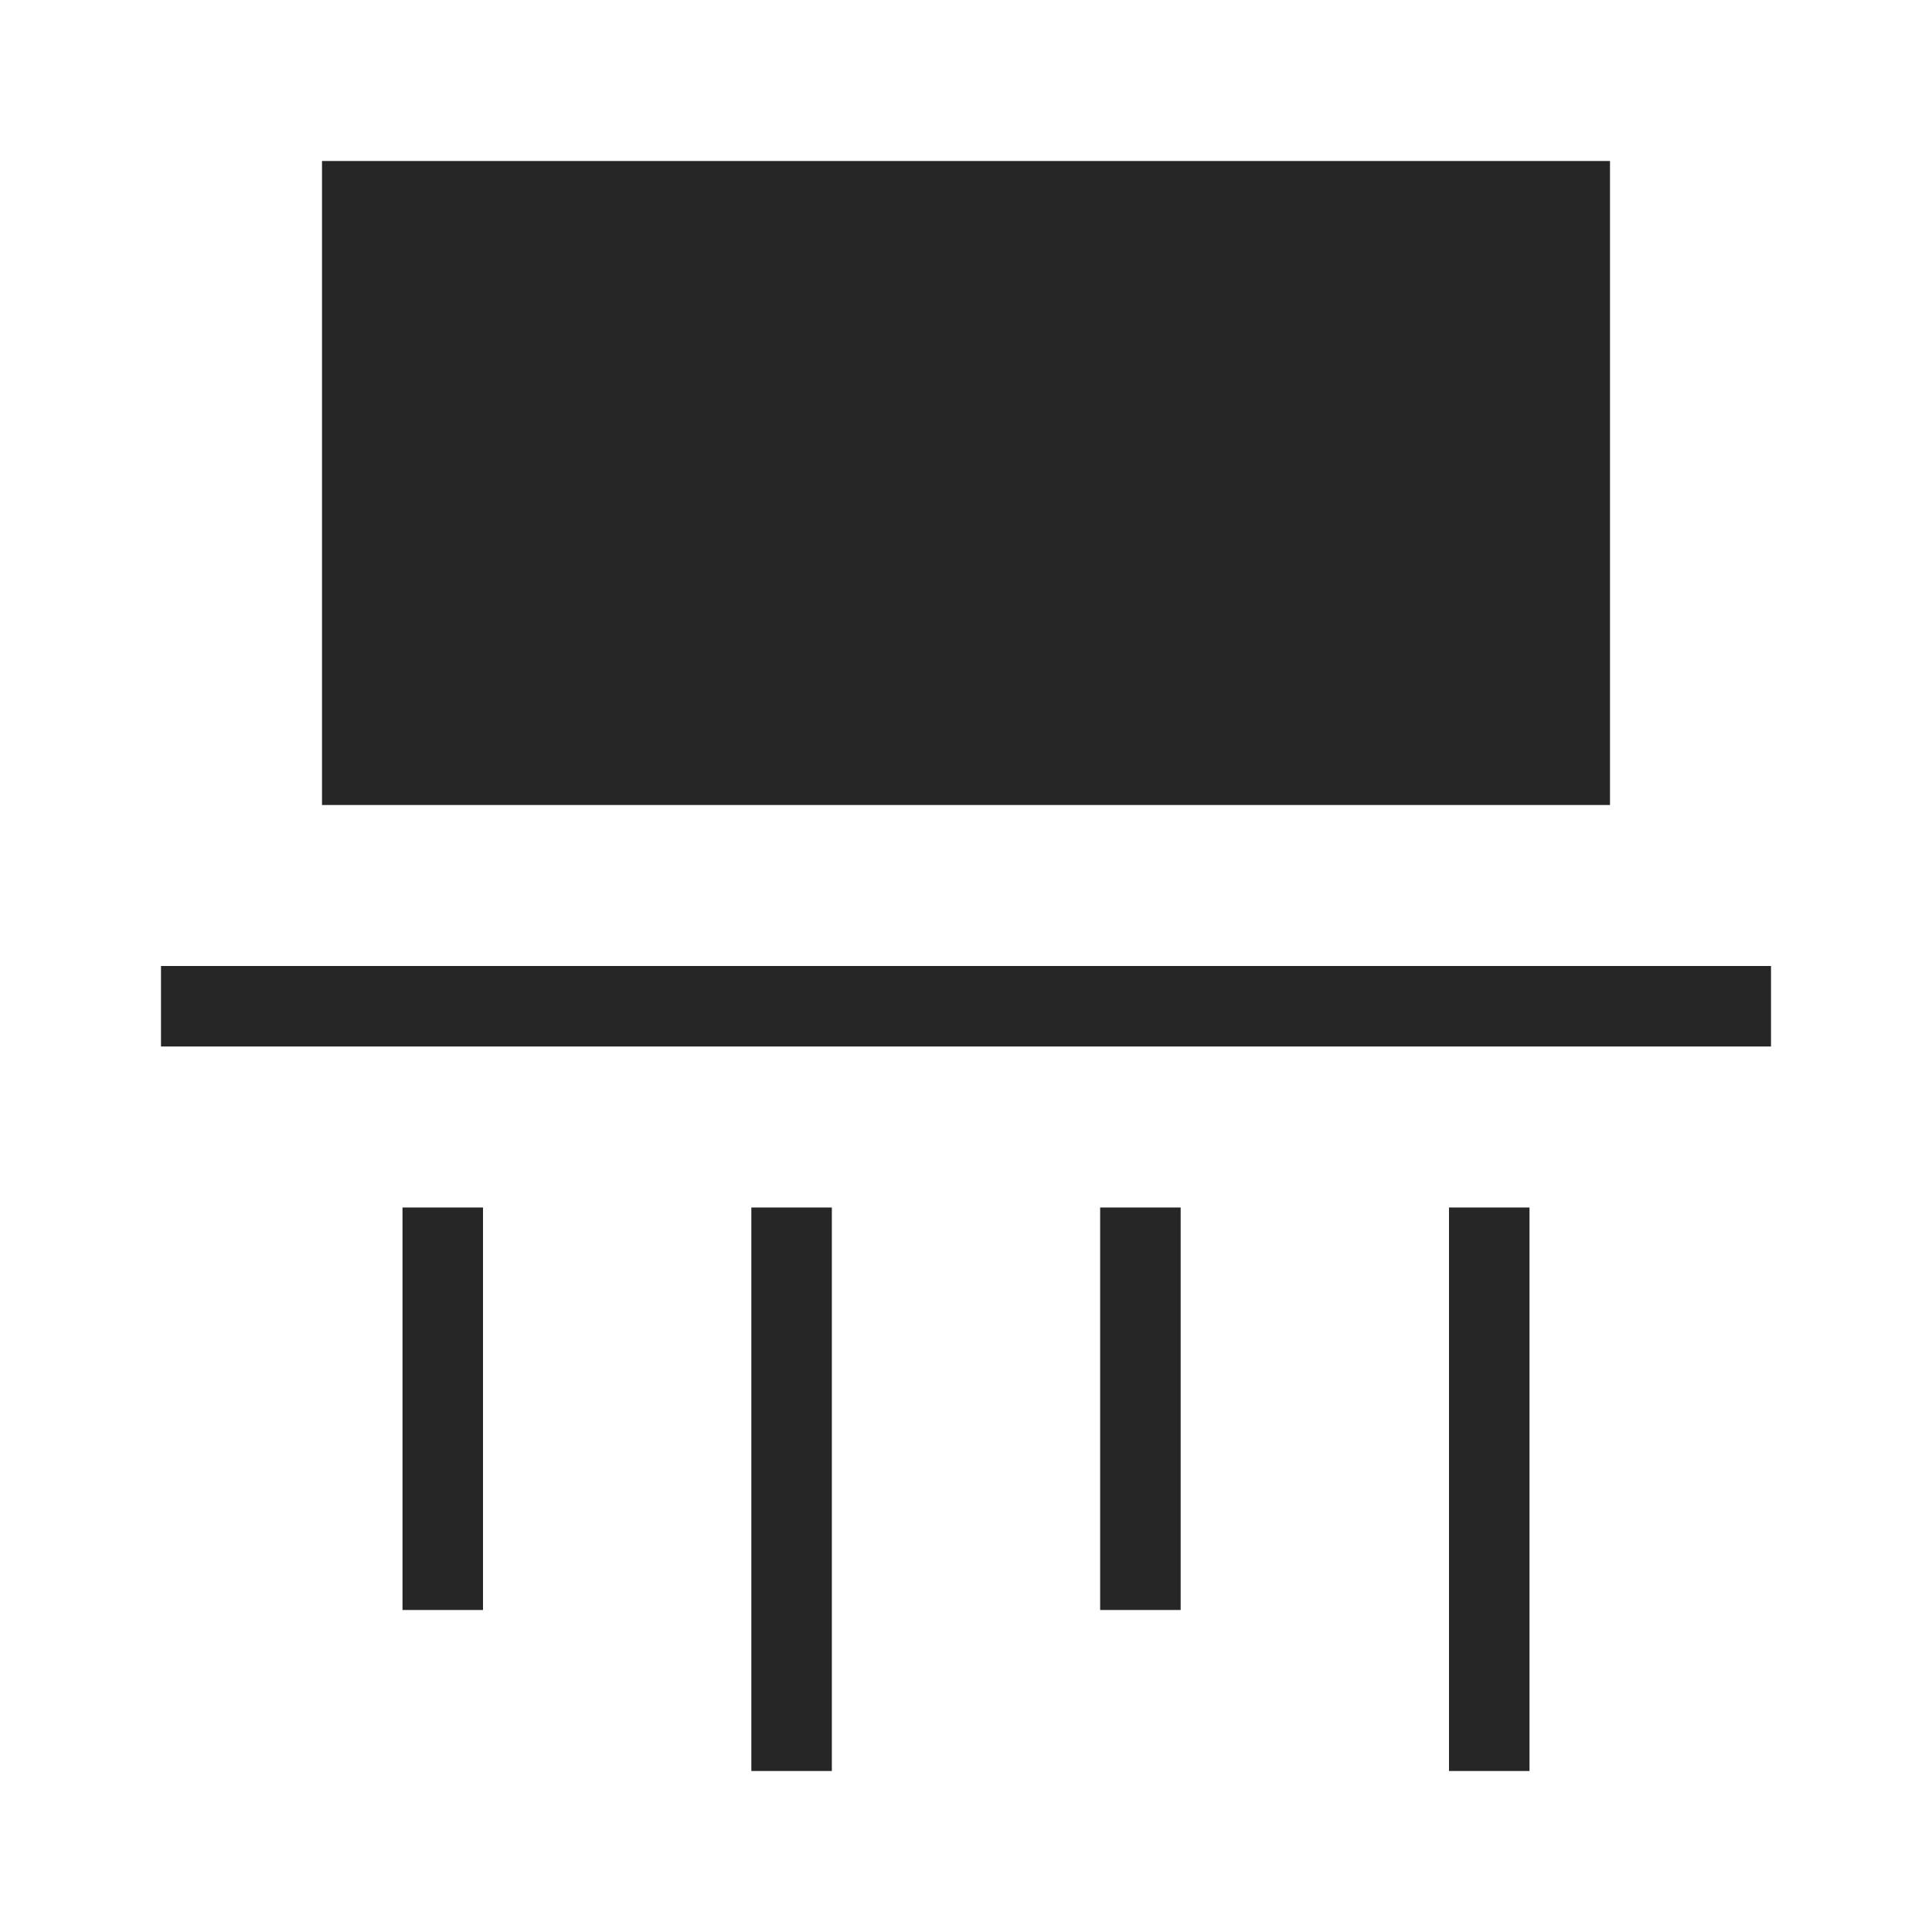 <svg width="48" height="48" viewBox="0 0 48 48" fill="none" xmlns="http://www.w3.org/2000/svg">
<path fill-rule="evenodd" clip-rule="evenodd" d="M8 4H40V20H8V4ZM4 24H44V26H4V24ZM12 30V40H10V30H12ZM20.667 30V44H18.667V30H20.667ZM29.333 30V40H27.333V30H29.333ZM38 30V44H36V30H38Z" fill="#262626"/>
</svg>
